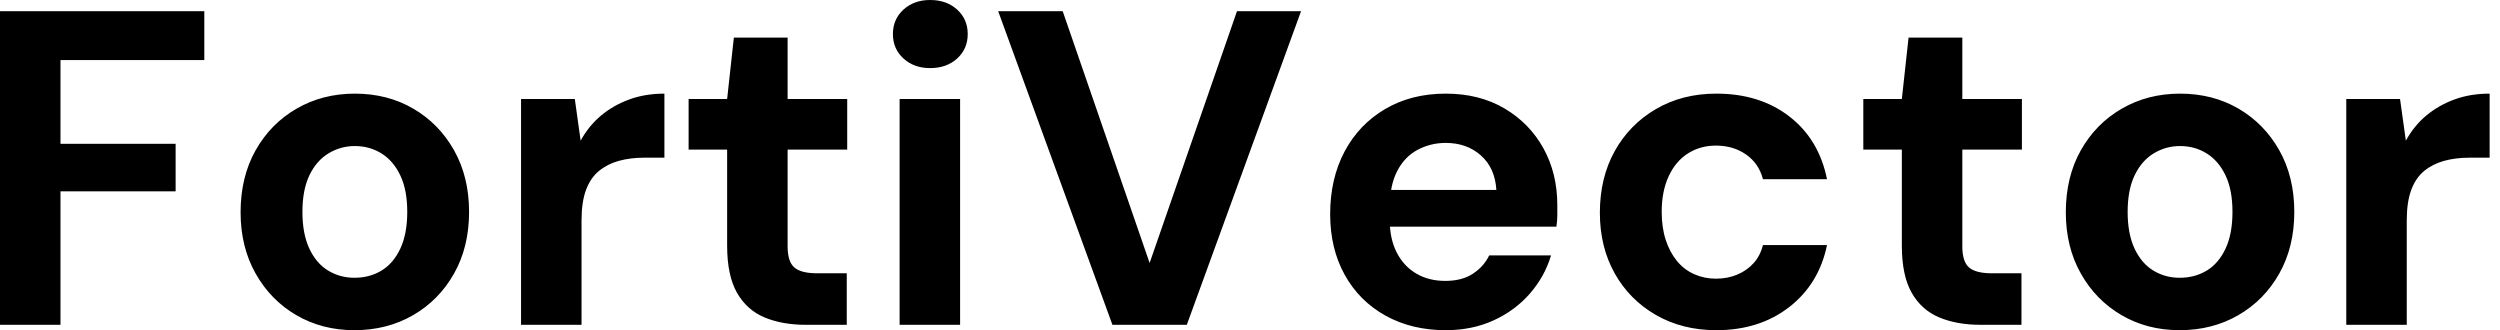 <svg baseProfile="full" height="28" version="1.1" viewBox="0 0 212 28" width="212" xmlns="http://www.w3.org/2000/svg" xmlns:ev="http://www.w3.org/2001/xml-events" xmlns:xlink="http://www.w3.org/1999/xlink"><defs /><g><path d="M2.621 27.544V0.95H19.946V5.091H7.75V12.195H17.514V16.223H7.75V27.544Z M32.673 28.0Q29.938 28.0 27.753 26.727Q25.569 25.455 24.296 23.194Q23.023 20.934 23.023 18.008Q23.023 15.007 24.296 12.746Q25.569 10.486 27.772 9.213Q29.976 7.94 32.711 7.94Q35.484 7.94 37.669 9.213Q39.853 10.486 41.126 12.746Q42.399 15.007 42.399 17.97Q42.399 20.934 41.126 23.194Q39.853 25.455 37.65 26.727Q35.446 28.0 32.673 28.0ZM32.673 23.555Q33.965 23.555 34.972 22.947Q35.978 22.339 36.567 21.085Q37.156 19.832 37.156 17.97Q37.156 16.109 36.567 14.874Q35.978 13.639 34.972 13.012Q33.965 12.385 32.711 12.385Q31.495 12.385 30.469 13.012Q29.444 13.639 28.855 14.874Q28.266 16.109 28.266 17.97Q28.266 19.832 28.855 21.085Q29.444 22.339 30.45 22.947Q31.457 23.555 32.673 23.555Z M46.806 27.544V8.396H51.365L51.859 11.929Q52.543 10.676 53.588 9.802Q54.632 8.928 55.981 8.434Q57.33 7.94 58.963 7.94V13.373H57.216Q56.076 13.373 55.107 13.639Q54.138 13.905 53.417 14.494Q52.695 15.083 52.315 16.109Q51.935 17.134 51.935 18.692V27.544Z M70.969 27.544Q68.955 27.544 67.455 26.917Q65.954 26.29 65.118 24.828Q64.282 23.365 64.282 20.82V12.689H61.015V8.396H64.282L64.852 3.191H69.411V8.396H74.464V12.689H69.411V20.896Q69.411 22.187 69.981 22.681Q70.551 23.175 71.919 23.175H74.426V27.544Z M78.909 27.544V8.396H84.038V27.544ZM81.493 5.775Q80.125 5.775 79.232 4.958Q78.339 4.141 78.339 2.887Q78.339 1.634 79.232 0.817Q80.125 0.0 81.493 0.0Q82.898 0.0 83.791 0.817Q84.684 1.634 84.684 2.887Q84.684 4.141 83.791 4.958Q82.898 5.775 81.493 5.775Z M96.955 27.544 87.267 0.95H92.738L100.109 22.301L107.517 0.95H112.95L103.262 27.544Z M125.221 28.0Q122.334 28.0 120.111 26.765Q117.889 25.531 116.654 23.308Q115.419 21.085 115.419 18.16Q115.419 15.159 116.635 12.86Q117.851 10.562 120.073 9.251Q122.296 7.94 125.221 7.94Q128.071 7.94 130.198 9.194Q132.326 10.448 133.503 12.575Q134.681 14.703 134.681 17.4Q134.681 17.78 134.681 18.255Q134.681 18.73 134.605 19.224H119.066V16.109H129.514Q129.4 14.247 128.204 13.183Q127.007 12.119 125.221 12.119Q123.929 12.119 122.828 12.708Q121.726 13.297 121.099 14.513Q120.472 15.729 120.472 17.59V18.692Q120.472 20.25 121.061 21.408Q121.65 22.567 122.714 23.194Q123.777 23.821 125.183 23.821Q126.589 23.821 127.52 23.213Q128.45 22.605 128.906 21.655H134.149Q133.617 23.441 132.364 24.885Q131.11 26.328 129.286 27.164Q127.463 28.0 125.221 28.0Z M148.168 28.0Q145.281 28.0 143.039 26.708Q140.798 25.417 139.544 23.175Q138.29 20.934 138.29 18.046Q138.29 15.083 139.544 12.822Q140.798 10.562 143.039 9.251Q145.281 7.94 148.168 7.94Q151.853 7.94 154.361 9.878Q156.868 11.815 157.552 15.197H152.119Q151.777 13.867 150.695 13.107Q149.612 12.347 148.13 12.347Q146.801 12.347 145.756 13.012Q144.711 13.677 144.122 14.95Q143.533 16.223 143.533 17.97Q143.533 19.3 143.875 20.345Q144.217 21.389 144.825 22.13Q145.433 22.871 146.288 23.251Q147.142 23.631 148.13 23.631Q149.118 23.631 149.935 23.289Q150.752 22.947 151.322 22.32Q151.891 21.693 152.119 20.782H157.552Q156.868 24.087 154.342 26.043Q151.815 28.0 148.168 28.0Z M170.583 27.544Q168.57 27.544 167.069 26.917Q165.569 26.29 164.733 24.828Q163.897 23.365 163.897 20.82V12.689H160.63V8.396H163.897L164.467 3.191H169.026V8.396H174.079V12.689H169.026V20.896Q169.026 22.187 169.596 22.681Q170.166 23.175 171.533 23.175H174.041V27.544Z M187.452 28.0Q184.716 28.0 182.532 26.727Q180.347 25.455 179.075 23.194Q177.802 20.934 177.802 18.008Q177.802 15.007 179.075 12.746Q180.347 10.486 182.551 9.213Q184.754 7.94 187.49 7.94Q190.263 7.94 192.448 9.213Q194.632 10.486 195.905 12.746Q197.178 15.007 197.178 17.97Q197.178 20.934 195.905 23.194Q194.632 25.455 192.429 26.727Q190.225 28.0 187.452 28.0ZM187.452 23.555Q188.744 23.555 189.75 22.947Q190.757 22.339 191.346 21.085Q191.935 19.832 191.935 17.97Q191.935 16.109 191.346 14.874Q190.757 13.639 189.75 13.012Q188.744 12.385 187.49 12.385Q186.274 12.385 185.248 13.012Q184.223 13.639 183.634 14.874Q183.045 16.109 183.045 17.97Q183.045 19.832 183.634 21.085Q184.223 22.339 185.229 22.947Q186.236 23.555 187.452 23.555Z M201.585 27.544V8.396H206.144L206.638 11.929Q207.322 10.676 208.366 9.802Q209.411 8.928 210.76 8.434Q212.109 7.94 213.742 7.94V13.373H211.995Q210.855 13.373 209.886 13.639Q208.917 13.905 208.195 14.494Q207.474 15.083 207.094 16.109Q206.714 17.134 206.714 18.692V27.544Z " fill="rgb(0,0,0)" transform="translate(-2.621, 0)" /></g></svg>